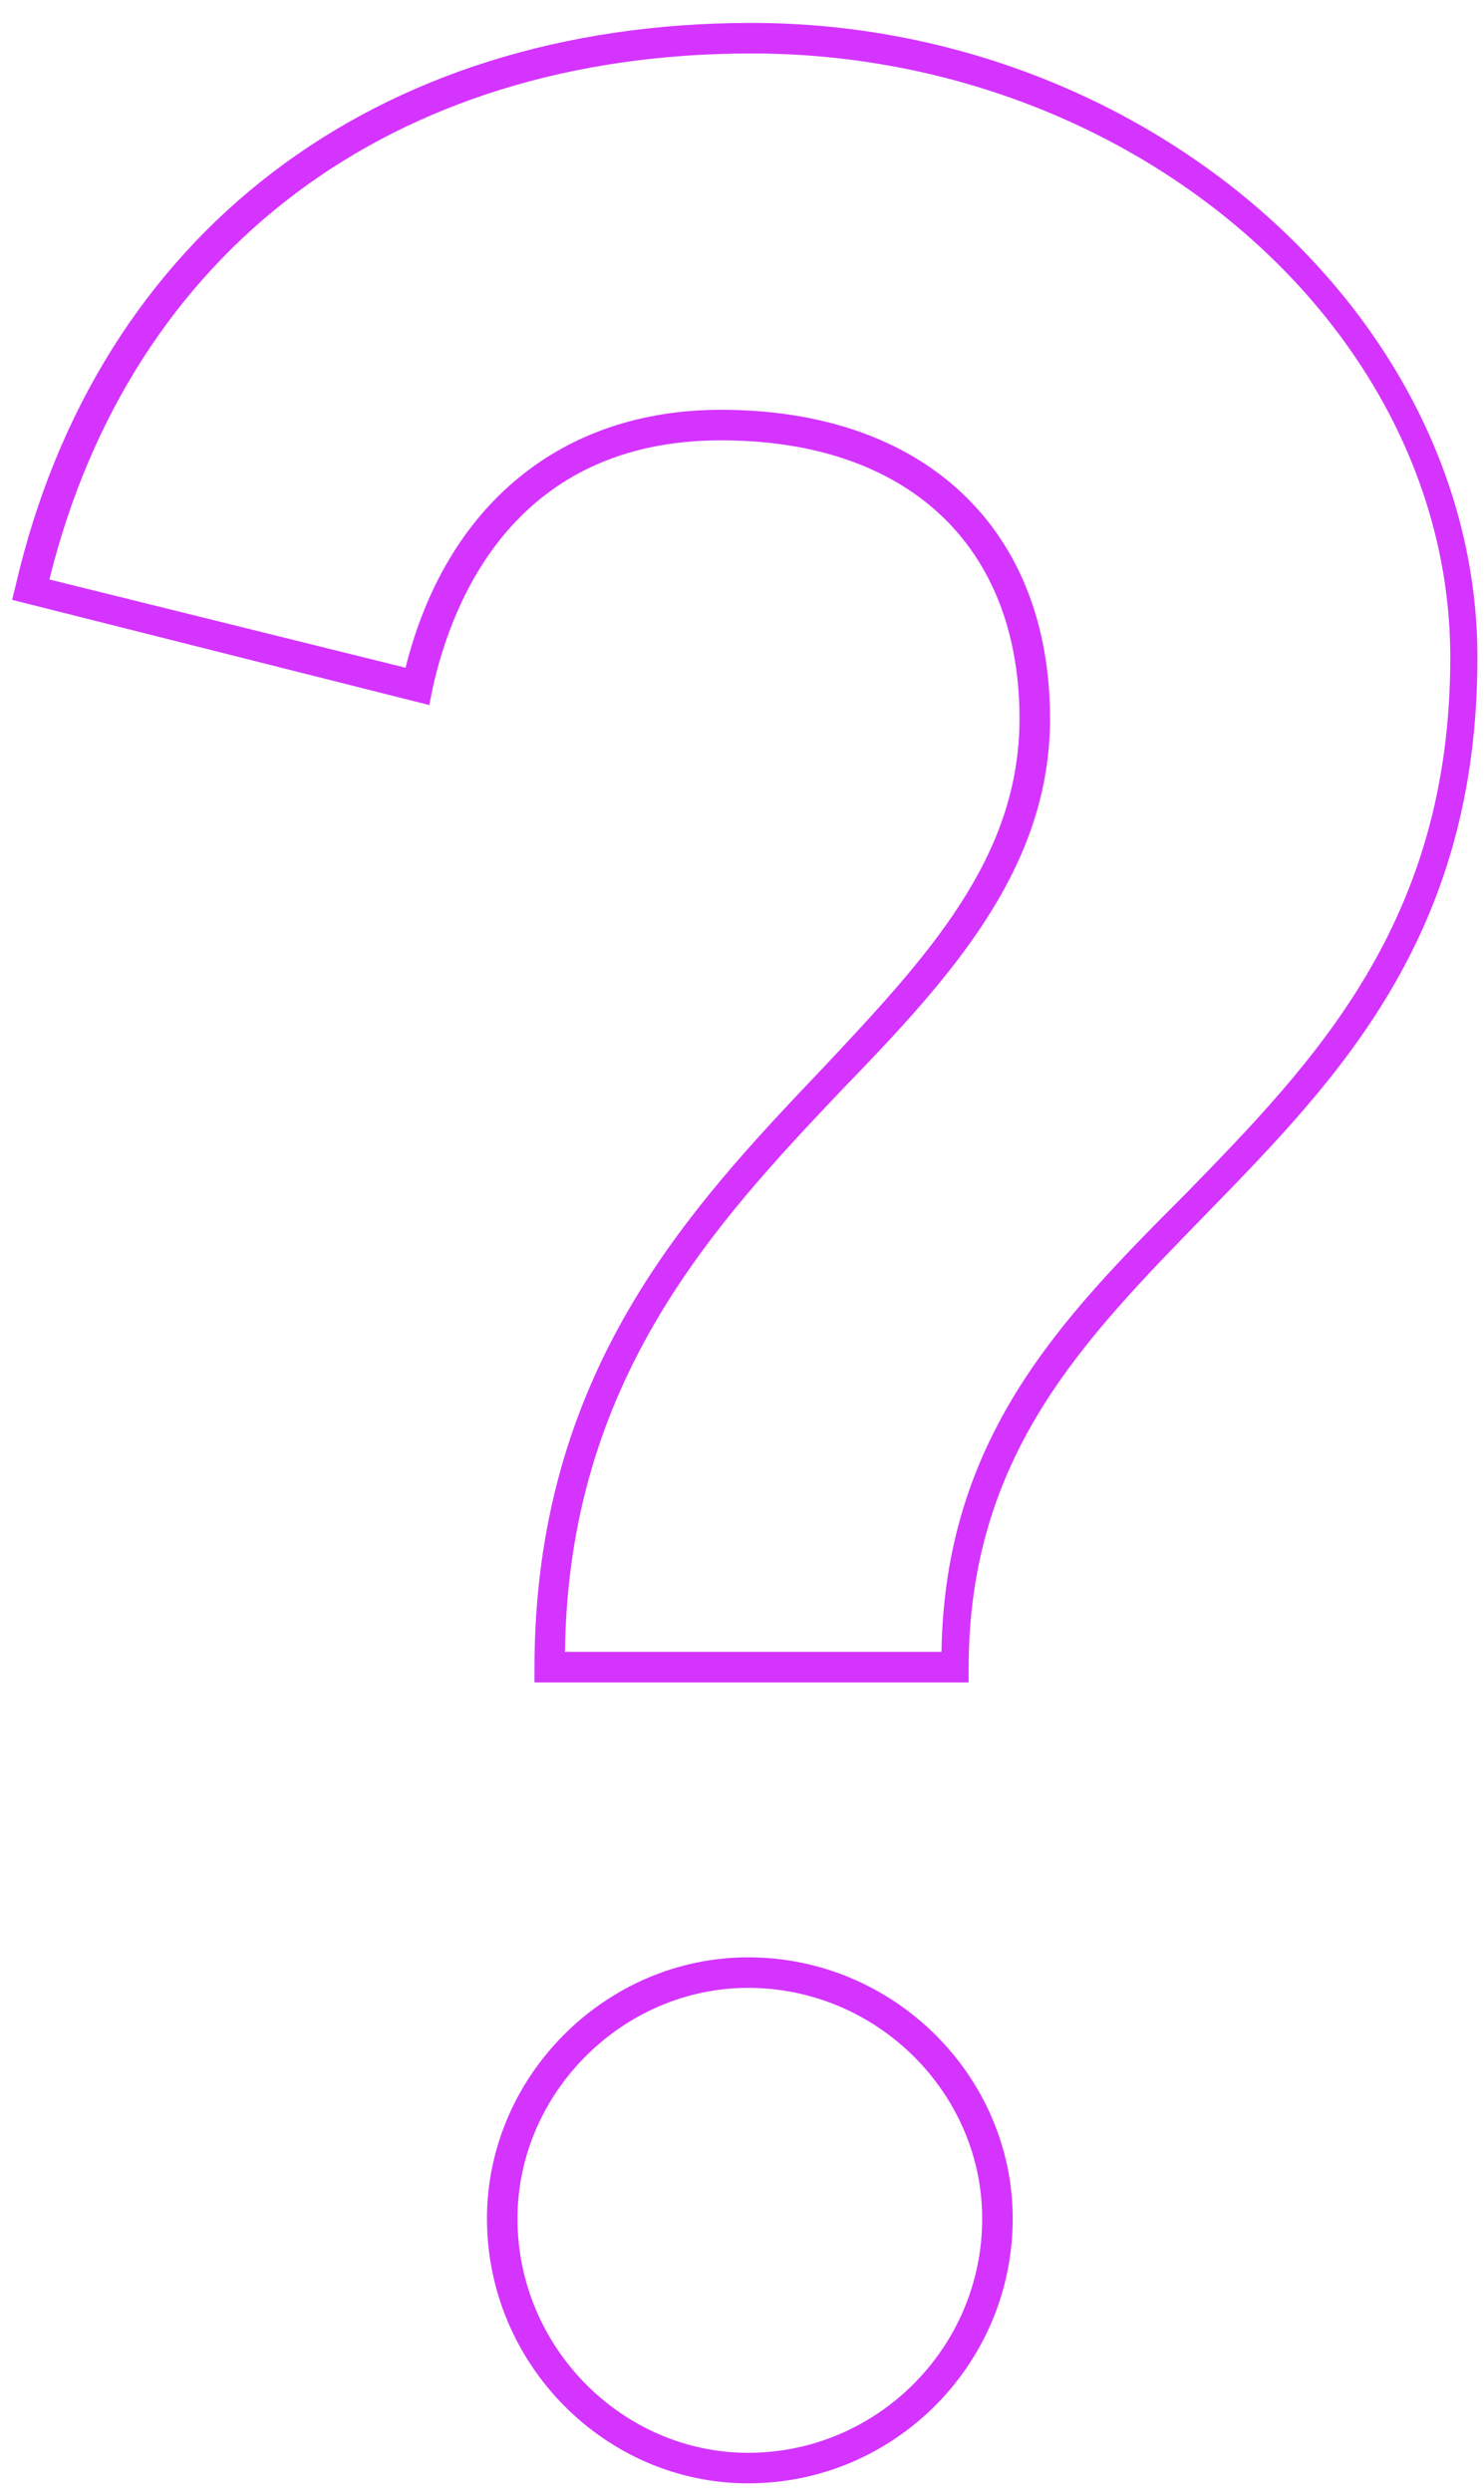 <svg width="56" height="94" viewBox="0 0 56 94" fill="none" xmlns="http://www.w3.org/2000/svg">
<path d="M28.232 93.664C22.856 93.664 18.376 89.184 18.376 83.68C18.376 78.304 22.856 73.824 28.232 73.824C33.736 73.824 38.216 78.304 38.216 83.68C38.216 89.184 33.736 93.664 28.232 93.664ZM28.232 74.976C23.496 74.976 19.528 78.944 19.528 83.68C19.528 88.544 23.496 92.512 28.232 92.512C33.096 92.512 37.064 88.544 37.064 83.68C37.064 78.944 33.096 74.976 28.232 74.976ZM36.552 62.944V63.456H20.168V62.944C20.168 51.808 25.928 45.664 31.048 40.288C35.016 36.064 38.472 32.352 38.472 27.104C38.472 20.576 34.248 16.608 27.208 16.608C19.528 16.608 17.096 22.496 16.328 25.952L16.2 26.592L0.456 22.624L0.584 22.112C3.656 8.8 14.152 0.864 28.36 0.864C43.208 0.864 55.752 11.872 55.752 24.8C55.752 35.296 50.504 40.672 45.512 45.792C40.904 50.528 36.552 54.88 36.552 62.944ZM21.32 62.304H35.528C35.656 54.24 40.008 49.76 44.744 45.024C49.608 40.032 54.728 34.784 54.728 24.8C54.728 12.384 42.696 2.016 28.36 2.016C14.792 2.016 4.936 9.44 1.864 21.856L15.304 25.184C16.84 19.04 21.192 15.456 27.208 15.456C34.888 15.456 39.624 19.936 39.624 27.104C39.624 32.736 35.912 36.832 31.816 41.056C26.952 46.176 21.448 52.064 21.32 62.304Z" fill="#D434FE"/>
</svg>
